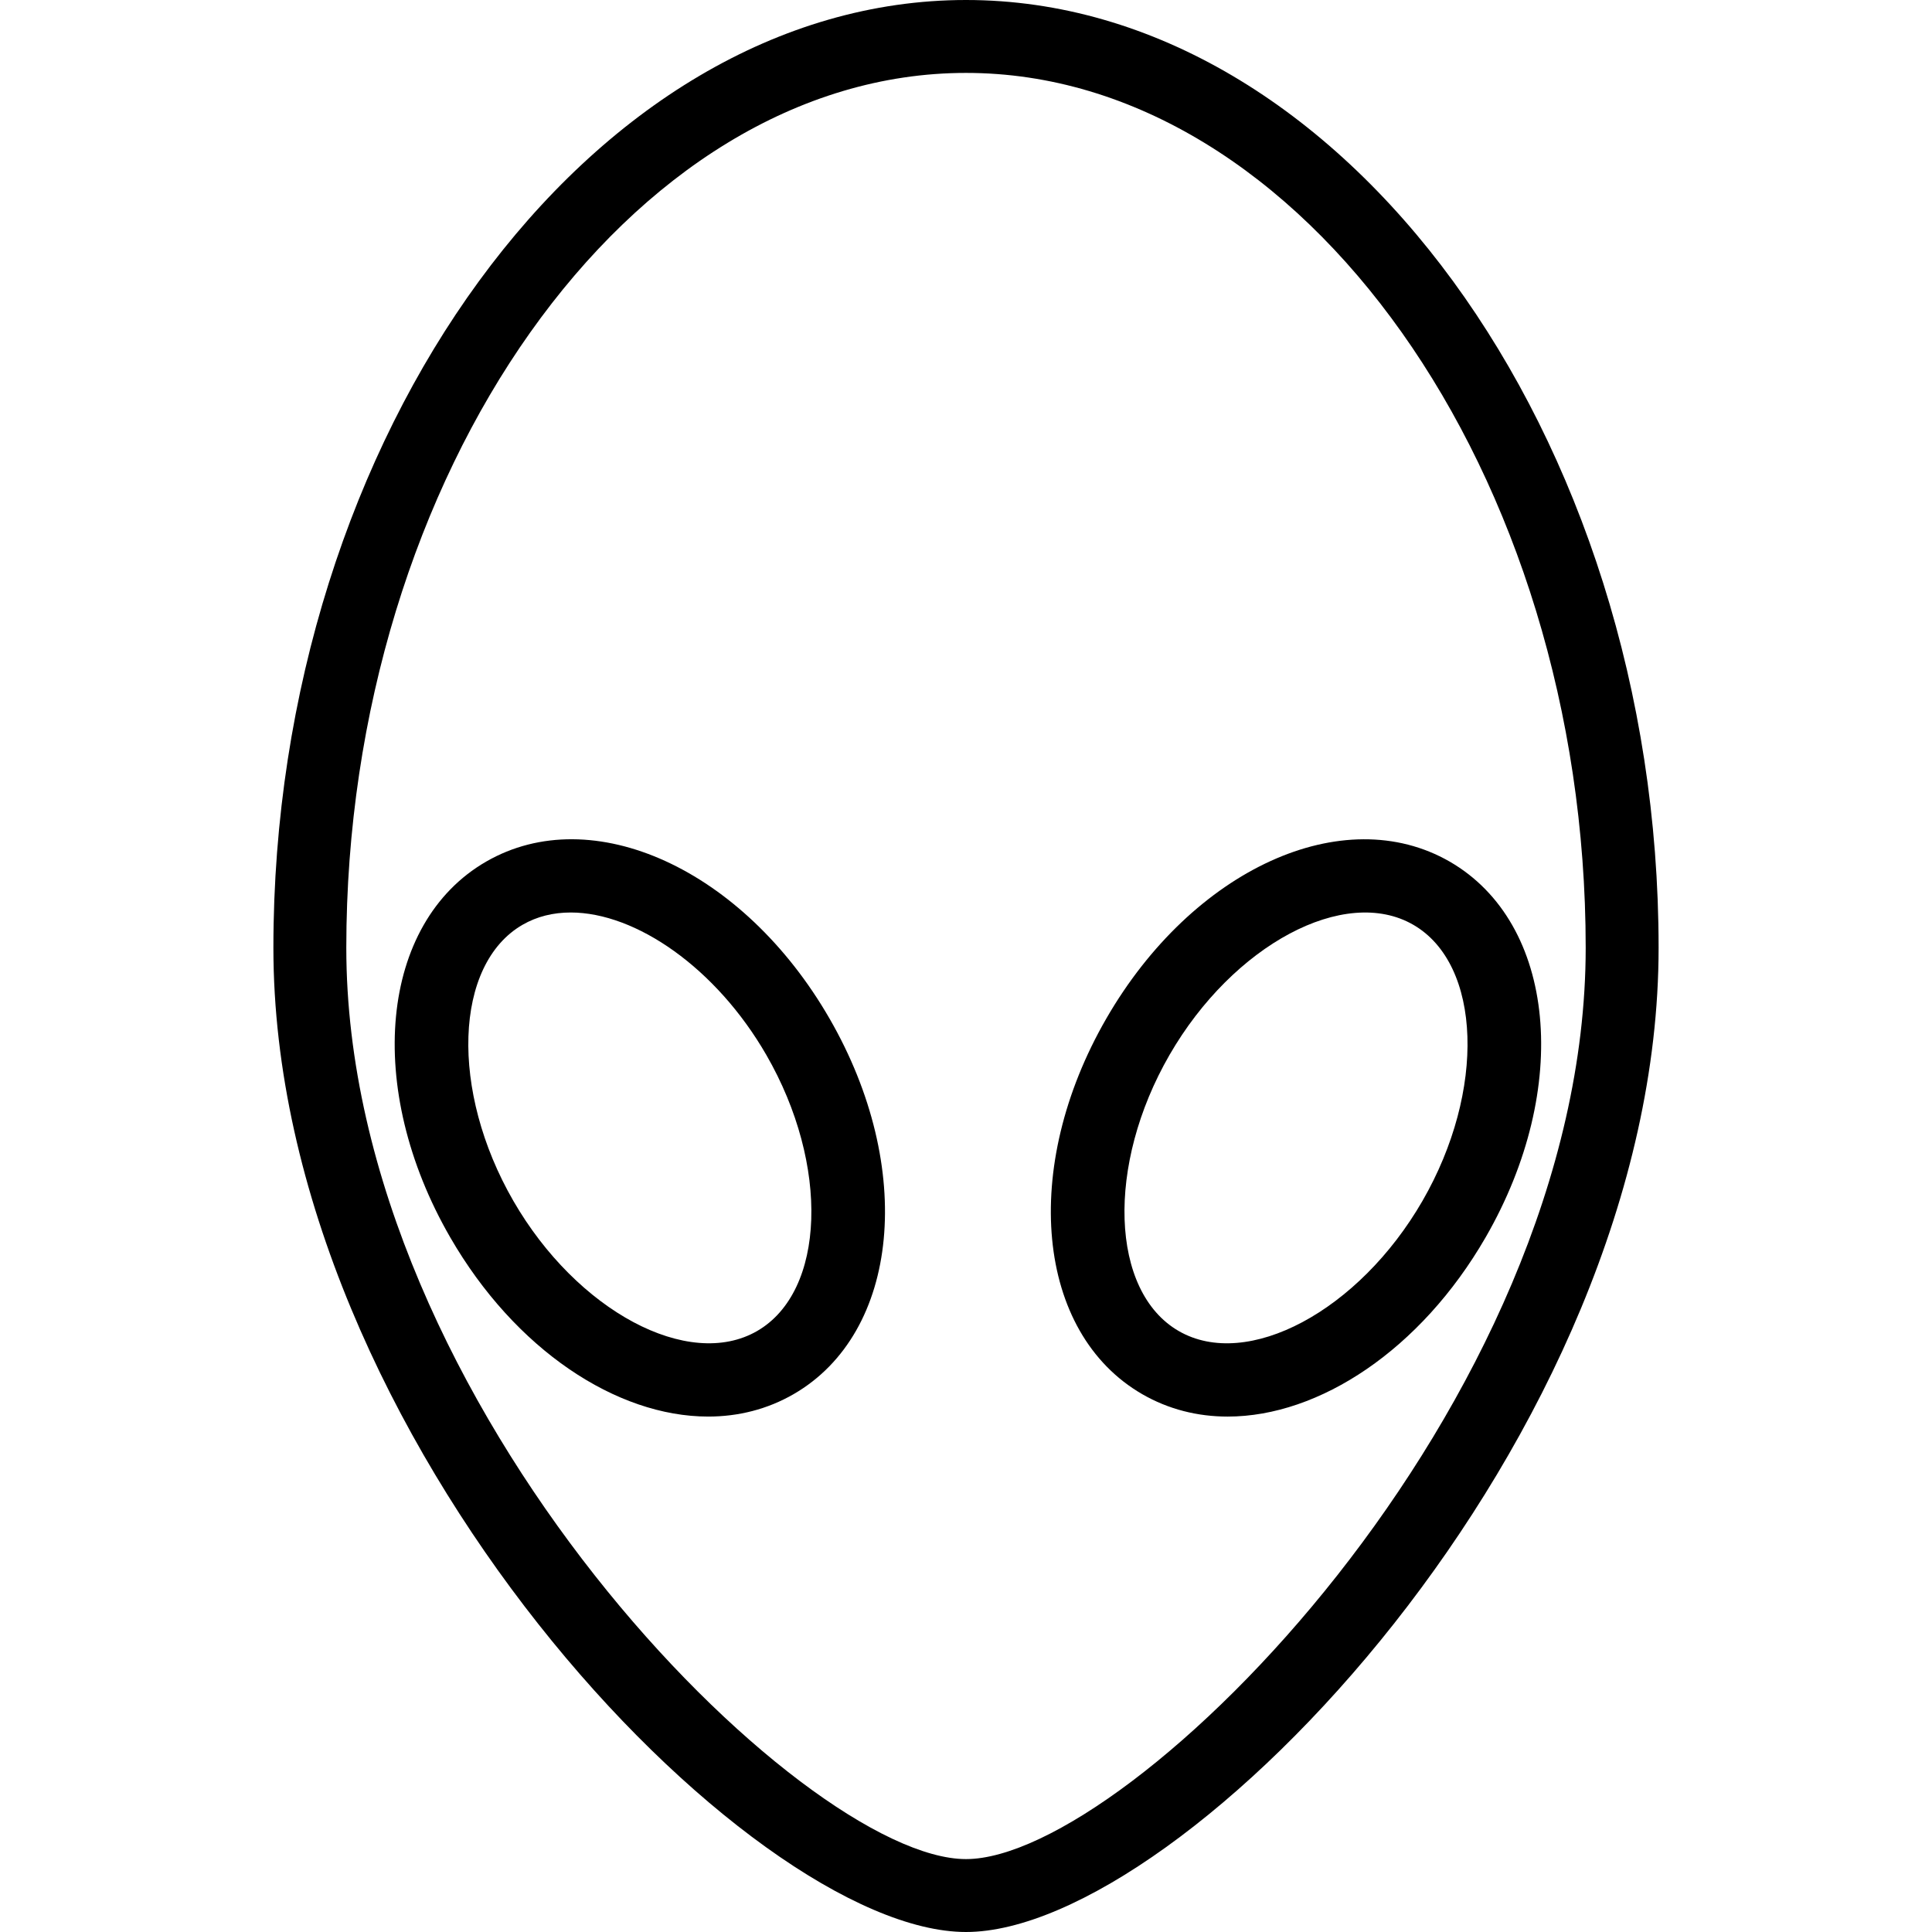 <?xml version="1.0" encoding="iso-8859-1"?>
<!-- Uploaded to: SVG Repo, www.svgrepo.com, Generator: SVG Repo Mixer Tools -->
<svg fill="#000000" height="800px" width="800px" version="1.1" id="Layer_1" xmlns="http://www.w3.org/2000/svg" xmlns:xlink="http://www.w3.org/1999/xlink" 
	 viewBox="0 0 512 512" xml:space="preserve">
<g>
	<g>
		<path d="M256,0C156.509,0,72.453,115.019,72.453,251.17C72.453,381.066,198.302,512,256,512
			c57.698,0,183.547-130.934,183.547-260.83C439.547,115.019,355.491,0,256,0z M256,492.679
			c-43.481,0-164.226-120.113-164.226-241.509c0-125.679,75.208-231.849,164.226-231.849c89.019,0,164.226,106.17,164.226,231.849
			C420.226,372.566,299.481,492.679,256,492.679z"/>
	</g>
</g>
<g>
	<g>
		<path d="M219.816,269.896c-22.84-39.566-62.826-57.811-90.991-41.557c-28.174,16.274-32.349,60.01-9.509,99.576
			c17.198,29.783,44.089,47.49,68.359,47.49c7.967,0,15.66-1.915,22.627-5.934C238.476,353.198,242.656,309.462,219.816,269.896z
			 M200.641,352.736c-18.175,10.491-47.75-5.311-64.59-34.481c-16.845-29.179-15.731-62.689,2.434-73.179
			c3.821-2.208,8.146-3.255,12.759-3.255c17.292,0,38.538,14.698,51.835,37.736C219.924,308.736,218.807,342.245,200.641,352.736z"
			/>
	</g>
</g>
<g>
	<g>
		<path d="M384.193,228.34c-28.179-16.236-68.146,1.991-90.991,41.557c-22.84,39.566-18.665,83.302,9.509,99.576
			c6.972,4.019,14.656,5.934,22.632,5.934c24.264,0,51.165-17.707,68.359-47.49C416.542,288.349,412.368,244.613,384.193,228.34z
			 M376.967,318.255c-16.84,29.17-46.429,44.981-64.594,34.481c-18.165-10.49-19.278-44-2.434-73.179
			c16.849-29.179,46.443-44.972,64.594-34.481C392.698,255.566,393.811,289.075,376.967,318.255z"/>
	</g>
</g>
</svg>
